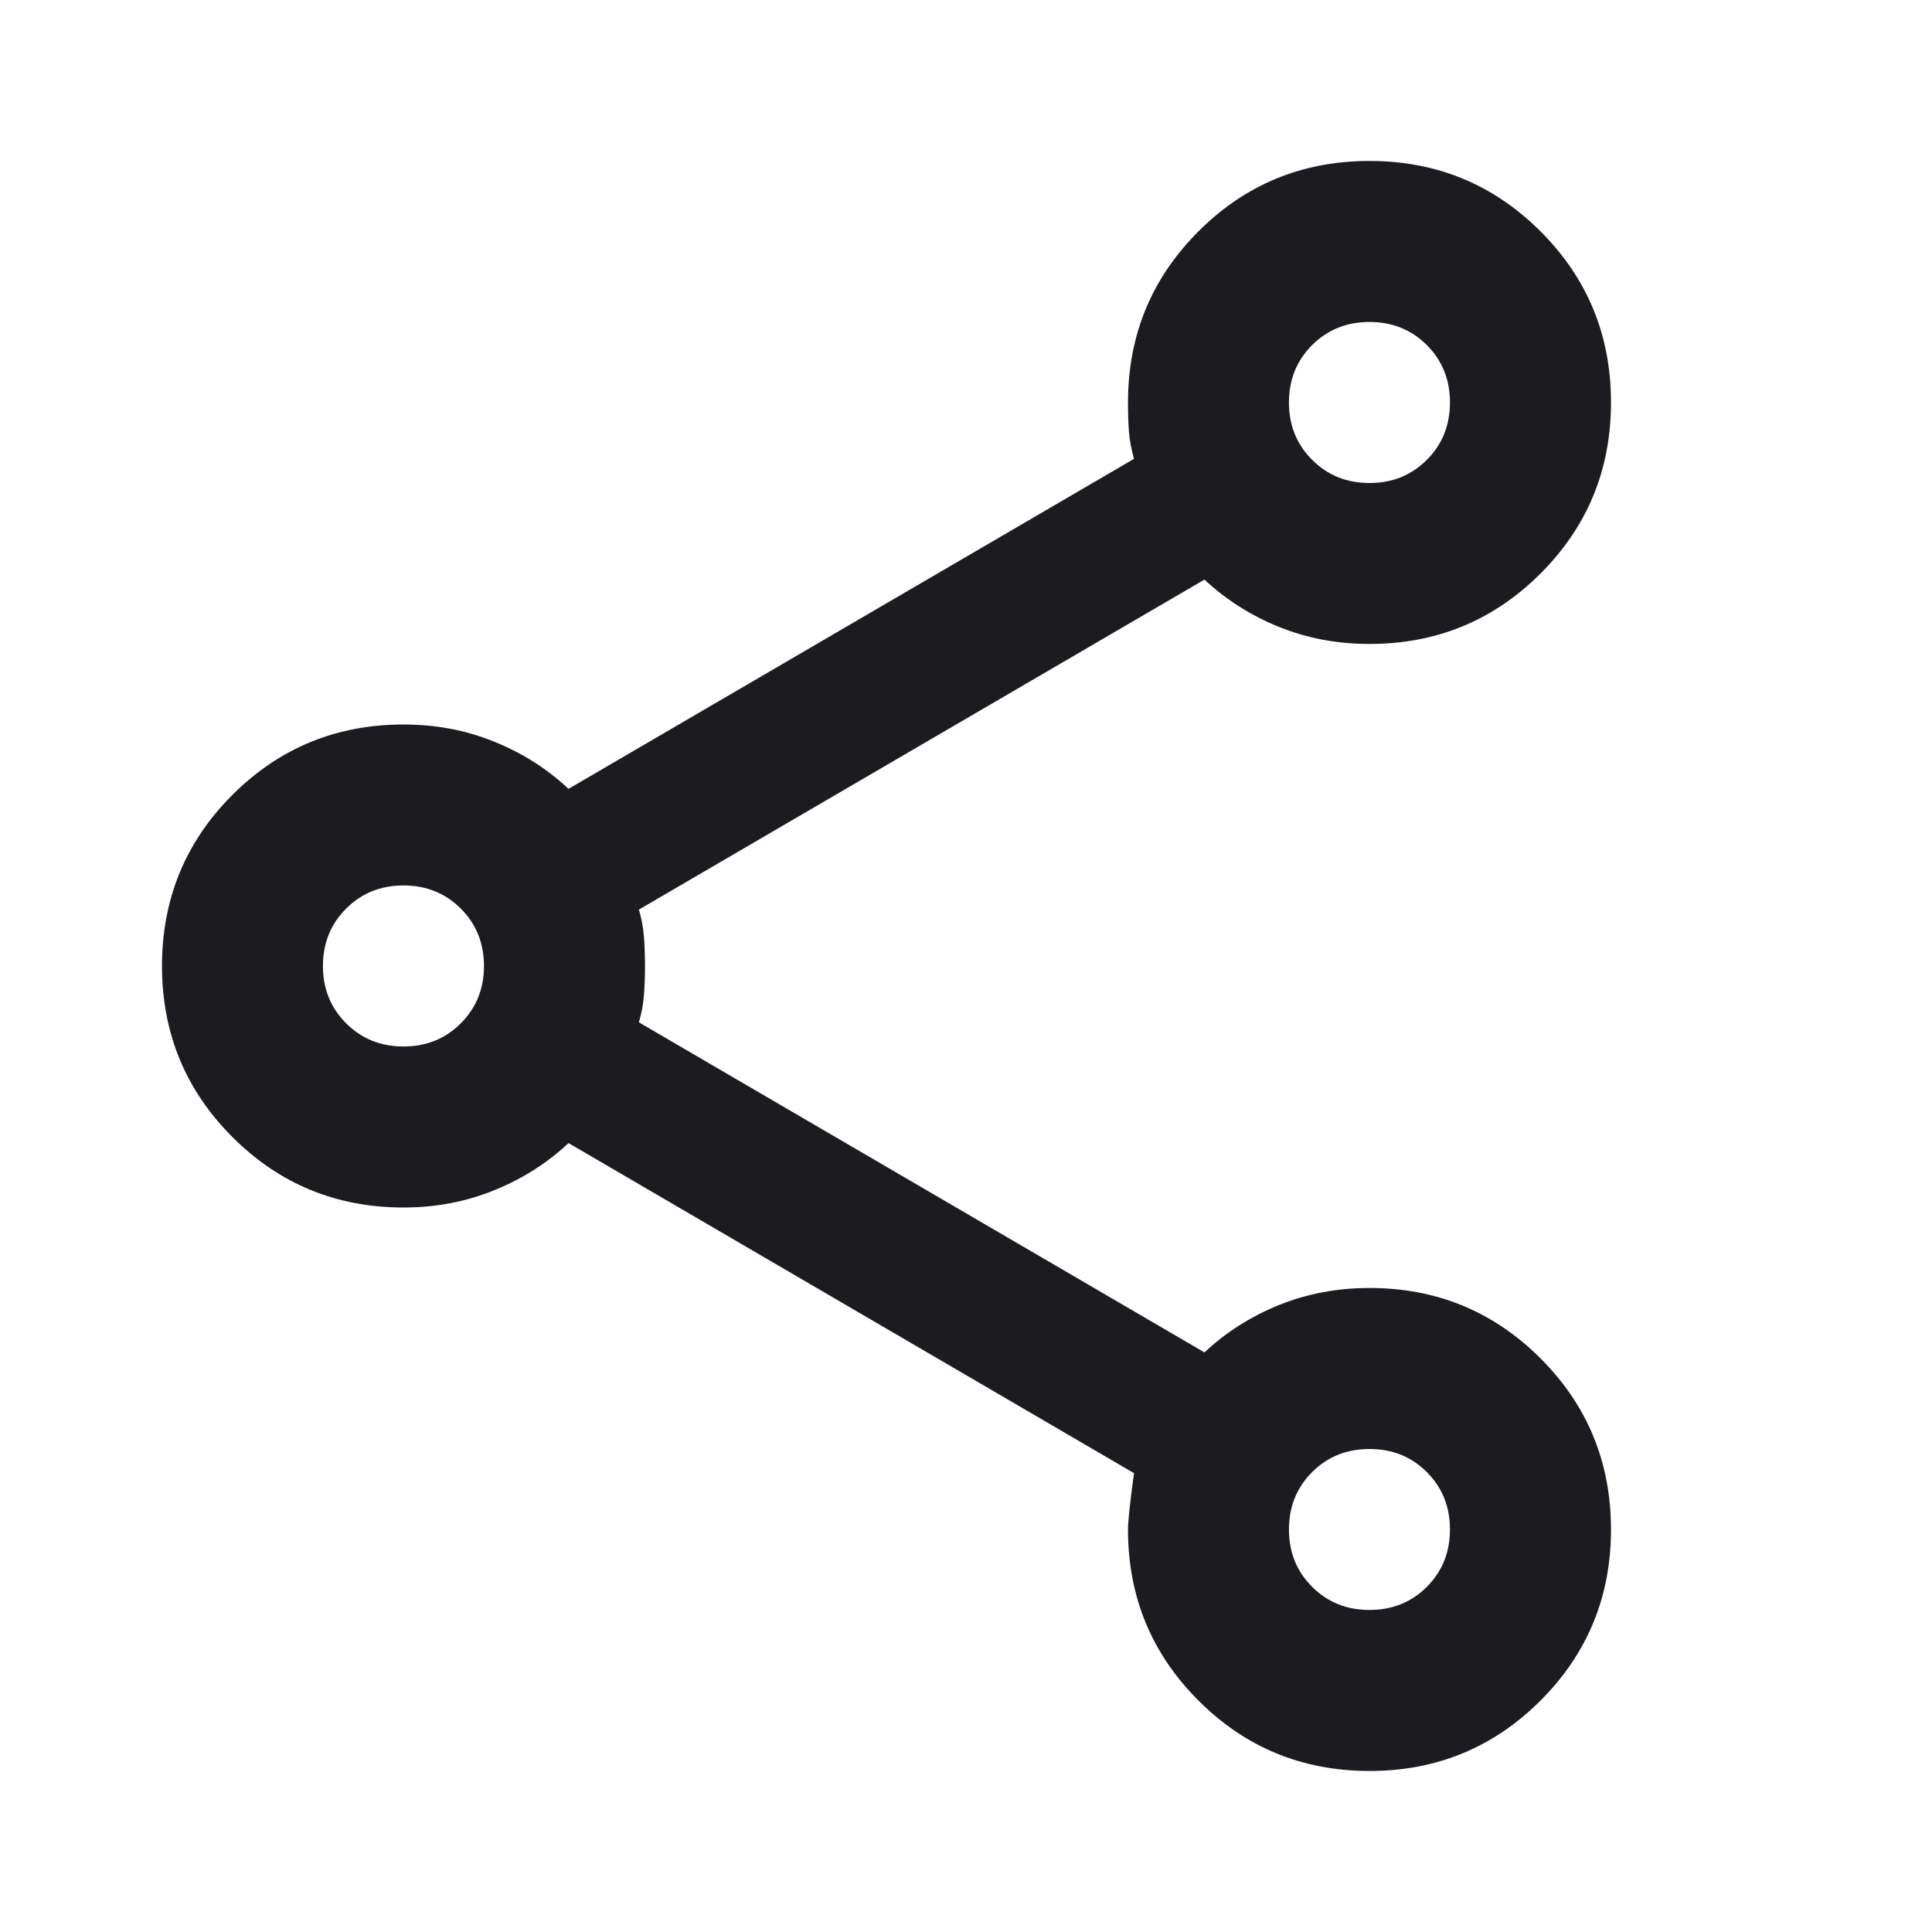 <svg width="26" height="26" viewBox="0 0 26 26" fill="none" xmlns="http://www.w3.org/2000/svg">
<mask id="mask0_933_1055" style="mask-type:alpha" maskUnits="userSpaceOnUse" x="0" y="0" width="26" height="26">
<rect width="26" height="26" fill="#D9D9D9"/>
</mask>
<g mask="url(#mask0_933_1055)">
<path d="M18.43 23.833C17.527 23.833 16.759 23.517 16.128 22.885C15.496 22.253 15.18 21.486 15.18 20.583C15.18 20.475 15.207 20.222 15.261 19.825L7.651 15.383C7.362 15.654 7.028 15.866 6.648 16.019C6.269 16.173 5.863 16.25 5.43 16.25C4.527 16.25 3.76 15.934 3.128 15.302C2.496 14.67 2.18 13.902 2.18 13C2.18 12.097 2.496 11.329 3.128 10.697C3.76 10.066 4.527 9.75 5.43 9.75C5.863 9.75 6.269 9.826 6.648 9.98C7.028 10.133 7.362 10.345 7.651 10.616L15.261 6.175C15.225 6.048 15.202 5.926 15.193 5.809C15.184 5.692 15.18 5.561 15.18 5.416C15.18 4.513 15.496 3.746 16.128 3.114C16.759 2.482 17.527 2.166 18.43 2.166C19.332 2.166 20.1 2.482 20.732 3.114C21.364 3.746 21.68 4.513 21.68 5.416C21.68 6.319 21.364 7.086 20.732 7.718C20.1 8.35 19.332 8.666 18.43 8.666C17.996 8.666 17.59 8.59 17.211 8.436C16.832 8.283 16.498 8.07 16.209 7.8L8.598 12.241C8.635 12.368 8.657 12.489 8.666 12.607C8.675 12.724 8.68 12.855 8.68 13C8.68 13.144 8.675 13.275 8.666 13.392C8.657 13.51 8.635 13.632 8.598 13.758L16.209 18.2C16.498 17.929 16.832 17.717 17.211 17.563C17.59 17.41 17.996 17.333 18.43 17.333C19.332 17.333 20.1 17.649 20.732 18.281C21.364 18.913 21.68 19.68 21.68 20.583C21.68 21.486 21.364 22.253 20.732 22.885C20.1 23.517 19.332 23.833 18.43 23.833ZM18.43 21.666C18.737 21.666 18.994 21.562 19.202 21.355C19.409 21.147 19.513 20.89 19.513 20.583C19.513 20.276 19.409 20.019 19.202 19.811C18.994 19.603 18.737 19.5 18.43 19.5C18.123 19.5 17.866 19.603 17.658 19.811C17.45 20.019 17.346 20.276 17.346 20.583C17.346 20.89 17.45 21.147 17.658 21.355C17.866 21.562 18.123 21.666 18.43 21.666ZM5.43 14.083C5.737 14.083 5.994 13.979 6.202 13.771C6.409 13.564 6.513 13.306 6.513 13C6.513 12.693 6.409 12.435 6.202 12.228C5.994 12.02 5.737 11.916 5.43 11.916C5.123 11.916 4.865 12.02 4.658 12.228C4.45 12.435 4.346 12.693 4.346 13C4.346 13.306 4.45 13.564 4.658 13.771C4.865 13.979 5.123 14.083 5.43 14.083ZM18.43 6.5C18.737 6.5 18.994 6.396 19.202 6.188C19.409 5.981 19.513 5.723 19.513 5.416C19.513 5.109 19.409 4.852 19.202 4.644C18.994 4.437 18.737 4.333 18.43 4.333C18.123 4.333 17.866 4.437 17.658 4.644C17.45 4.852 17.346 5.109 17.346 5.416C17.346 5.723 17.45 5.981 17.658 6.188C17.866 6.396 18.123 6.5 18.43 6.5Z" fill="#1C1B1F"/>
</g>
</svg>
